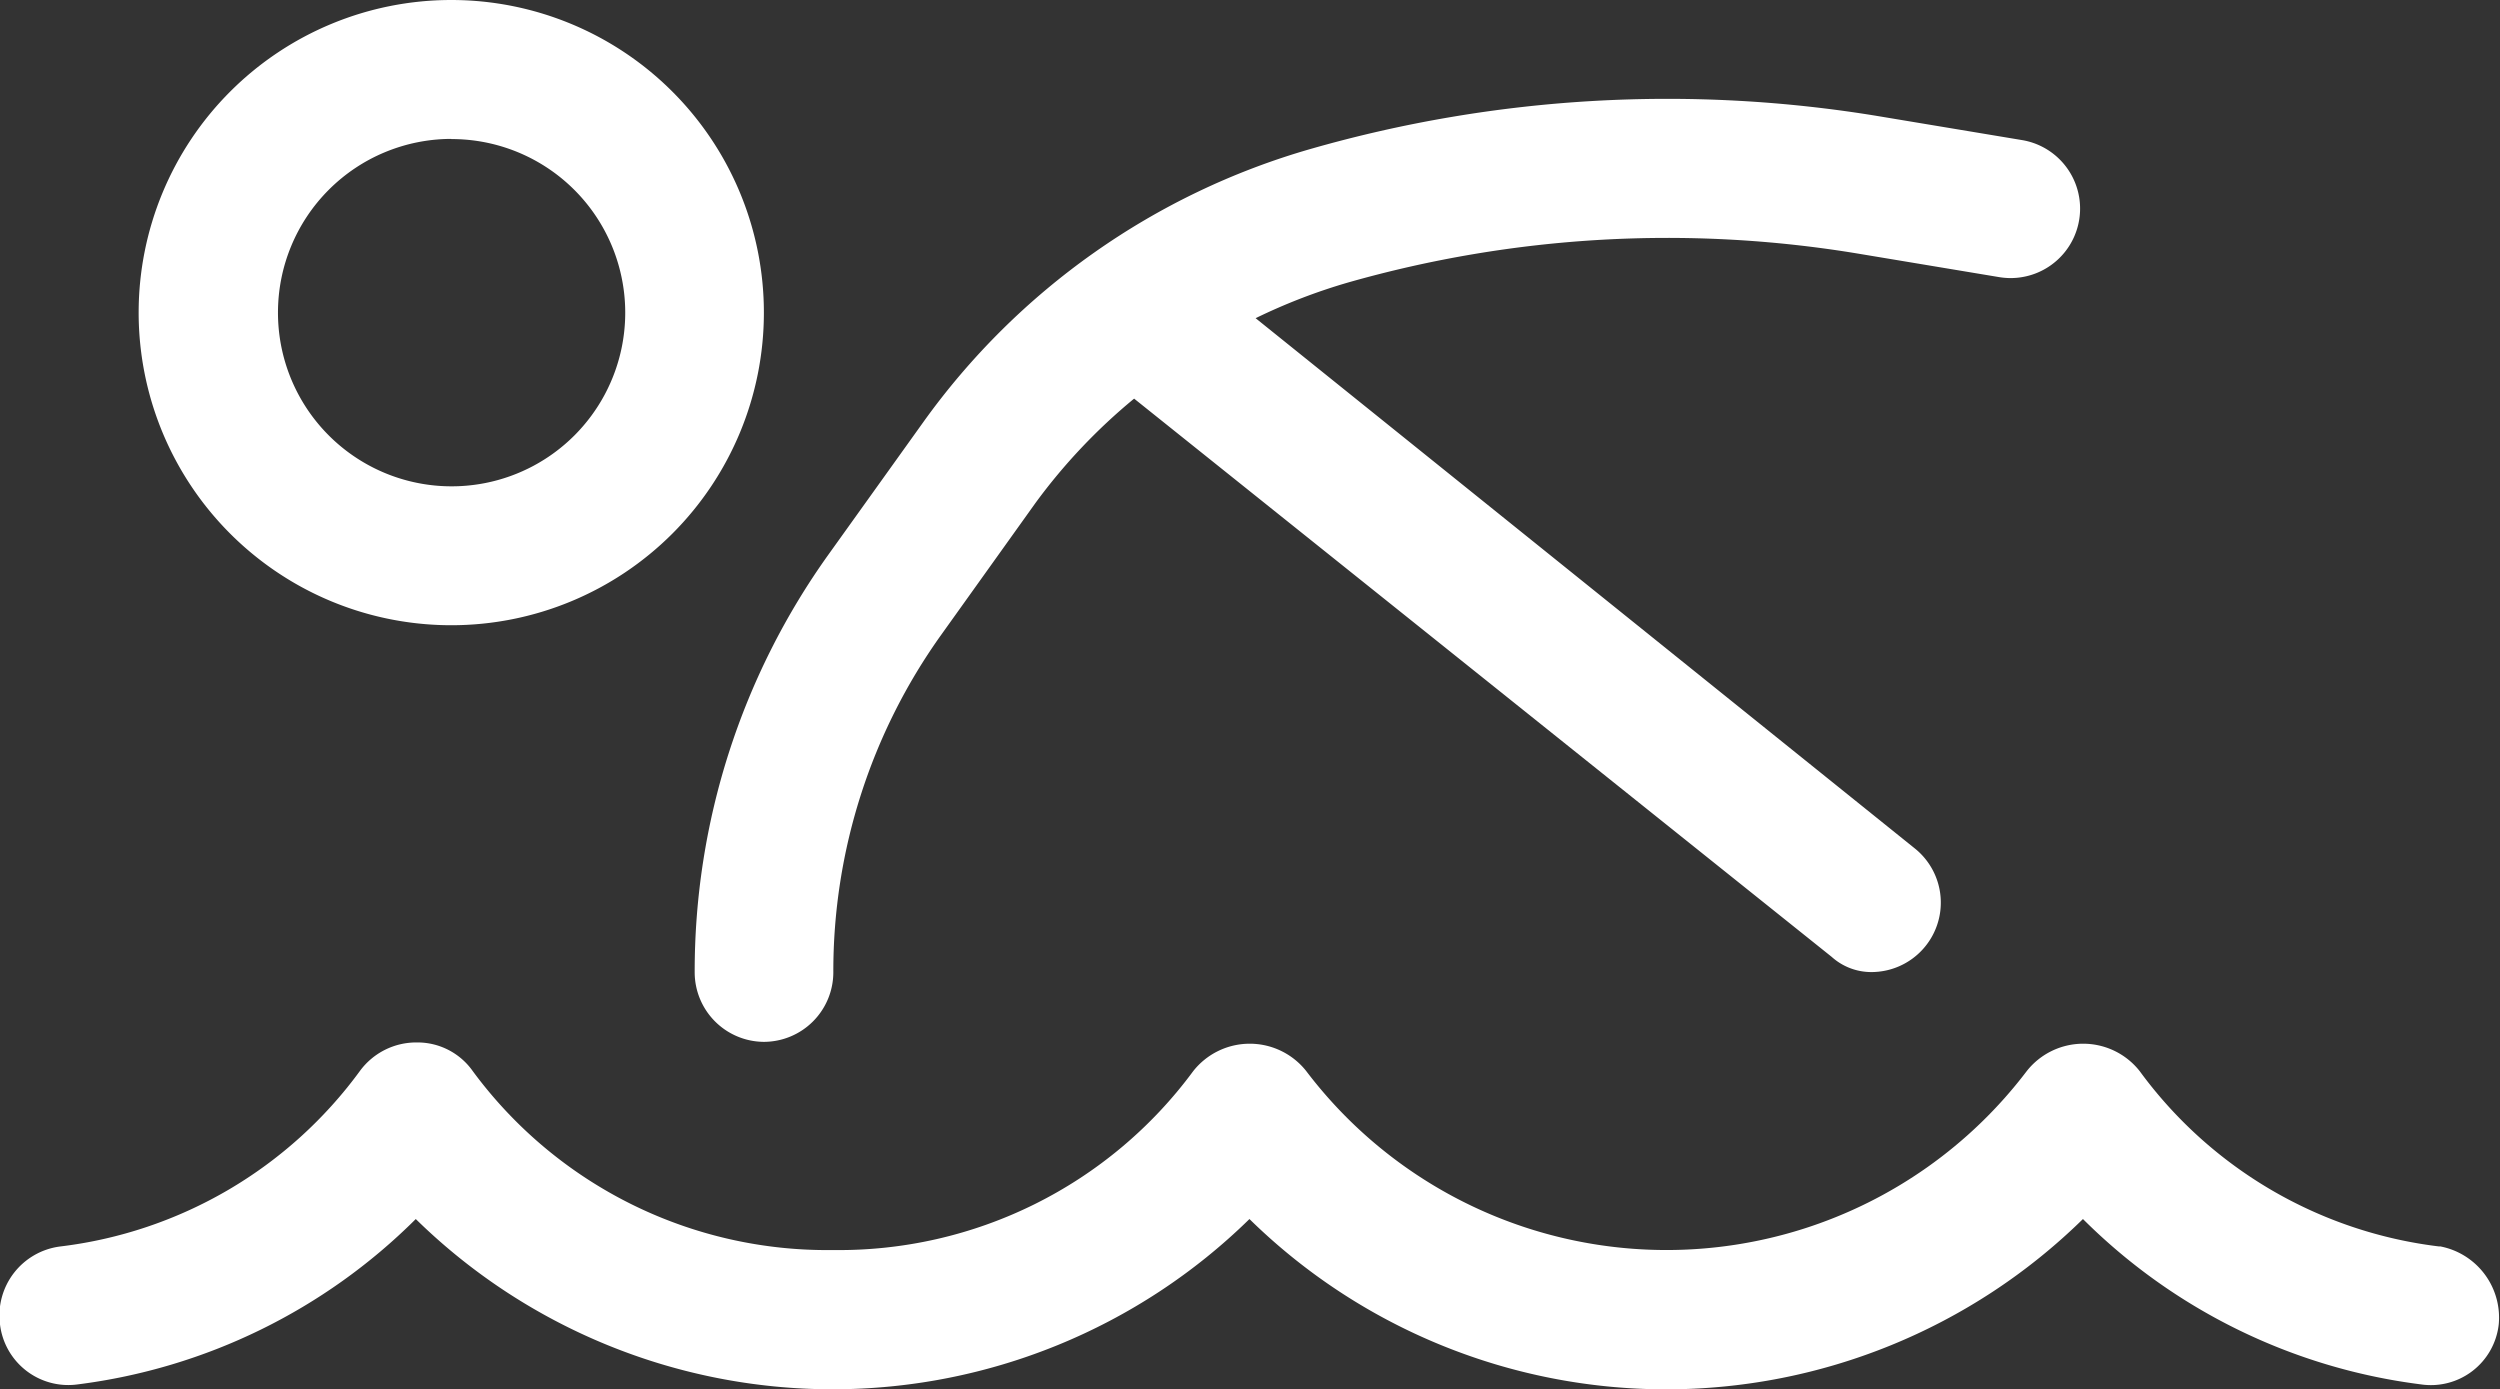<svg xmlns="http://www.w3.org/2000/svg" width="29.589" height="16.441" viewBox="0 0 29.589 16.441">
  <rect x="0" y="0" width="29.589" height="16.441" fill="#333333" stroke="none"/>
  <path id="person-swimming-light" d="M9,108.331a.824.824,0,0,0,.822-.822,6.839,6.839,0,0,1,1.28-4l1.114-1.558a6.811,6.811,0,0,1,1.166-1.233l8.256,6.607a.7.7,0,0,0,.468.18.822.822,0,0,0,.515-1.464L14.82,99.766a6.833,6.833,0,0,1,1.1-.424A13.792,13.792,0,0,1,21.94,99l1.681.28a.822.822,0,0,0,.27-1.622l-1.681-.28a15.327,15.327,0,0,0-6.736.384A8.538,8.538,0,0,0,10.884,101l-1.115,1.557a8.475,8.475,0,0,0-1.588,4.953A.824.824,0,0,0,9,108.331ZM5.3,103.4a3.7,3.7,0,1,0-3.7-3.7A3.7,3.7,0,0,0,5.3,103.4Zm0-5.754A2.055,2.055,0,1,1,3.249,99.7,2.055,2.055,0,0,1,5.3,97.644Zm23.531,13.107a5.156,5.156,0,0,1-3.547-2.075.851.851,0,0,0-1.338,0,5.351,5.351,0,0,1-8.526,0,.852.852,0,0,0-1.339,0,5.21,5.21,0,0,1-4.263,2.117,5.209,5.209,0,0,1-4.263-2.117.8.8,0,0,0-.663-.34.827.827,0,0,0-.675.34,5.158,5.158,0,0,1-3.547,2.075.823.823,0,0,0-.711.922.814.814,0,0,0,.921.71,6.889,6.889,0,0,0,4-1.957,7.047,7.047,0,0,0,9.867,0,7.043,7.043,0,0,0,9.865,0,6.884,6.884,0,0,0,4,1.957.808.808,0,0,0,.921-.71A.858.858,0,0,0,28.836,110.751Z" transform="translate(0.041 -96)" fill="#fff"/>
</svg>
